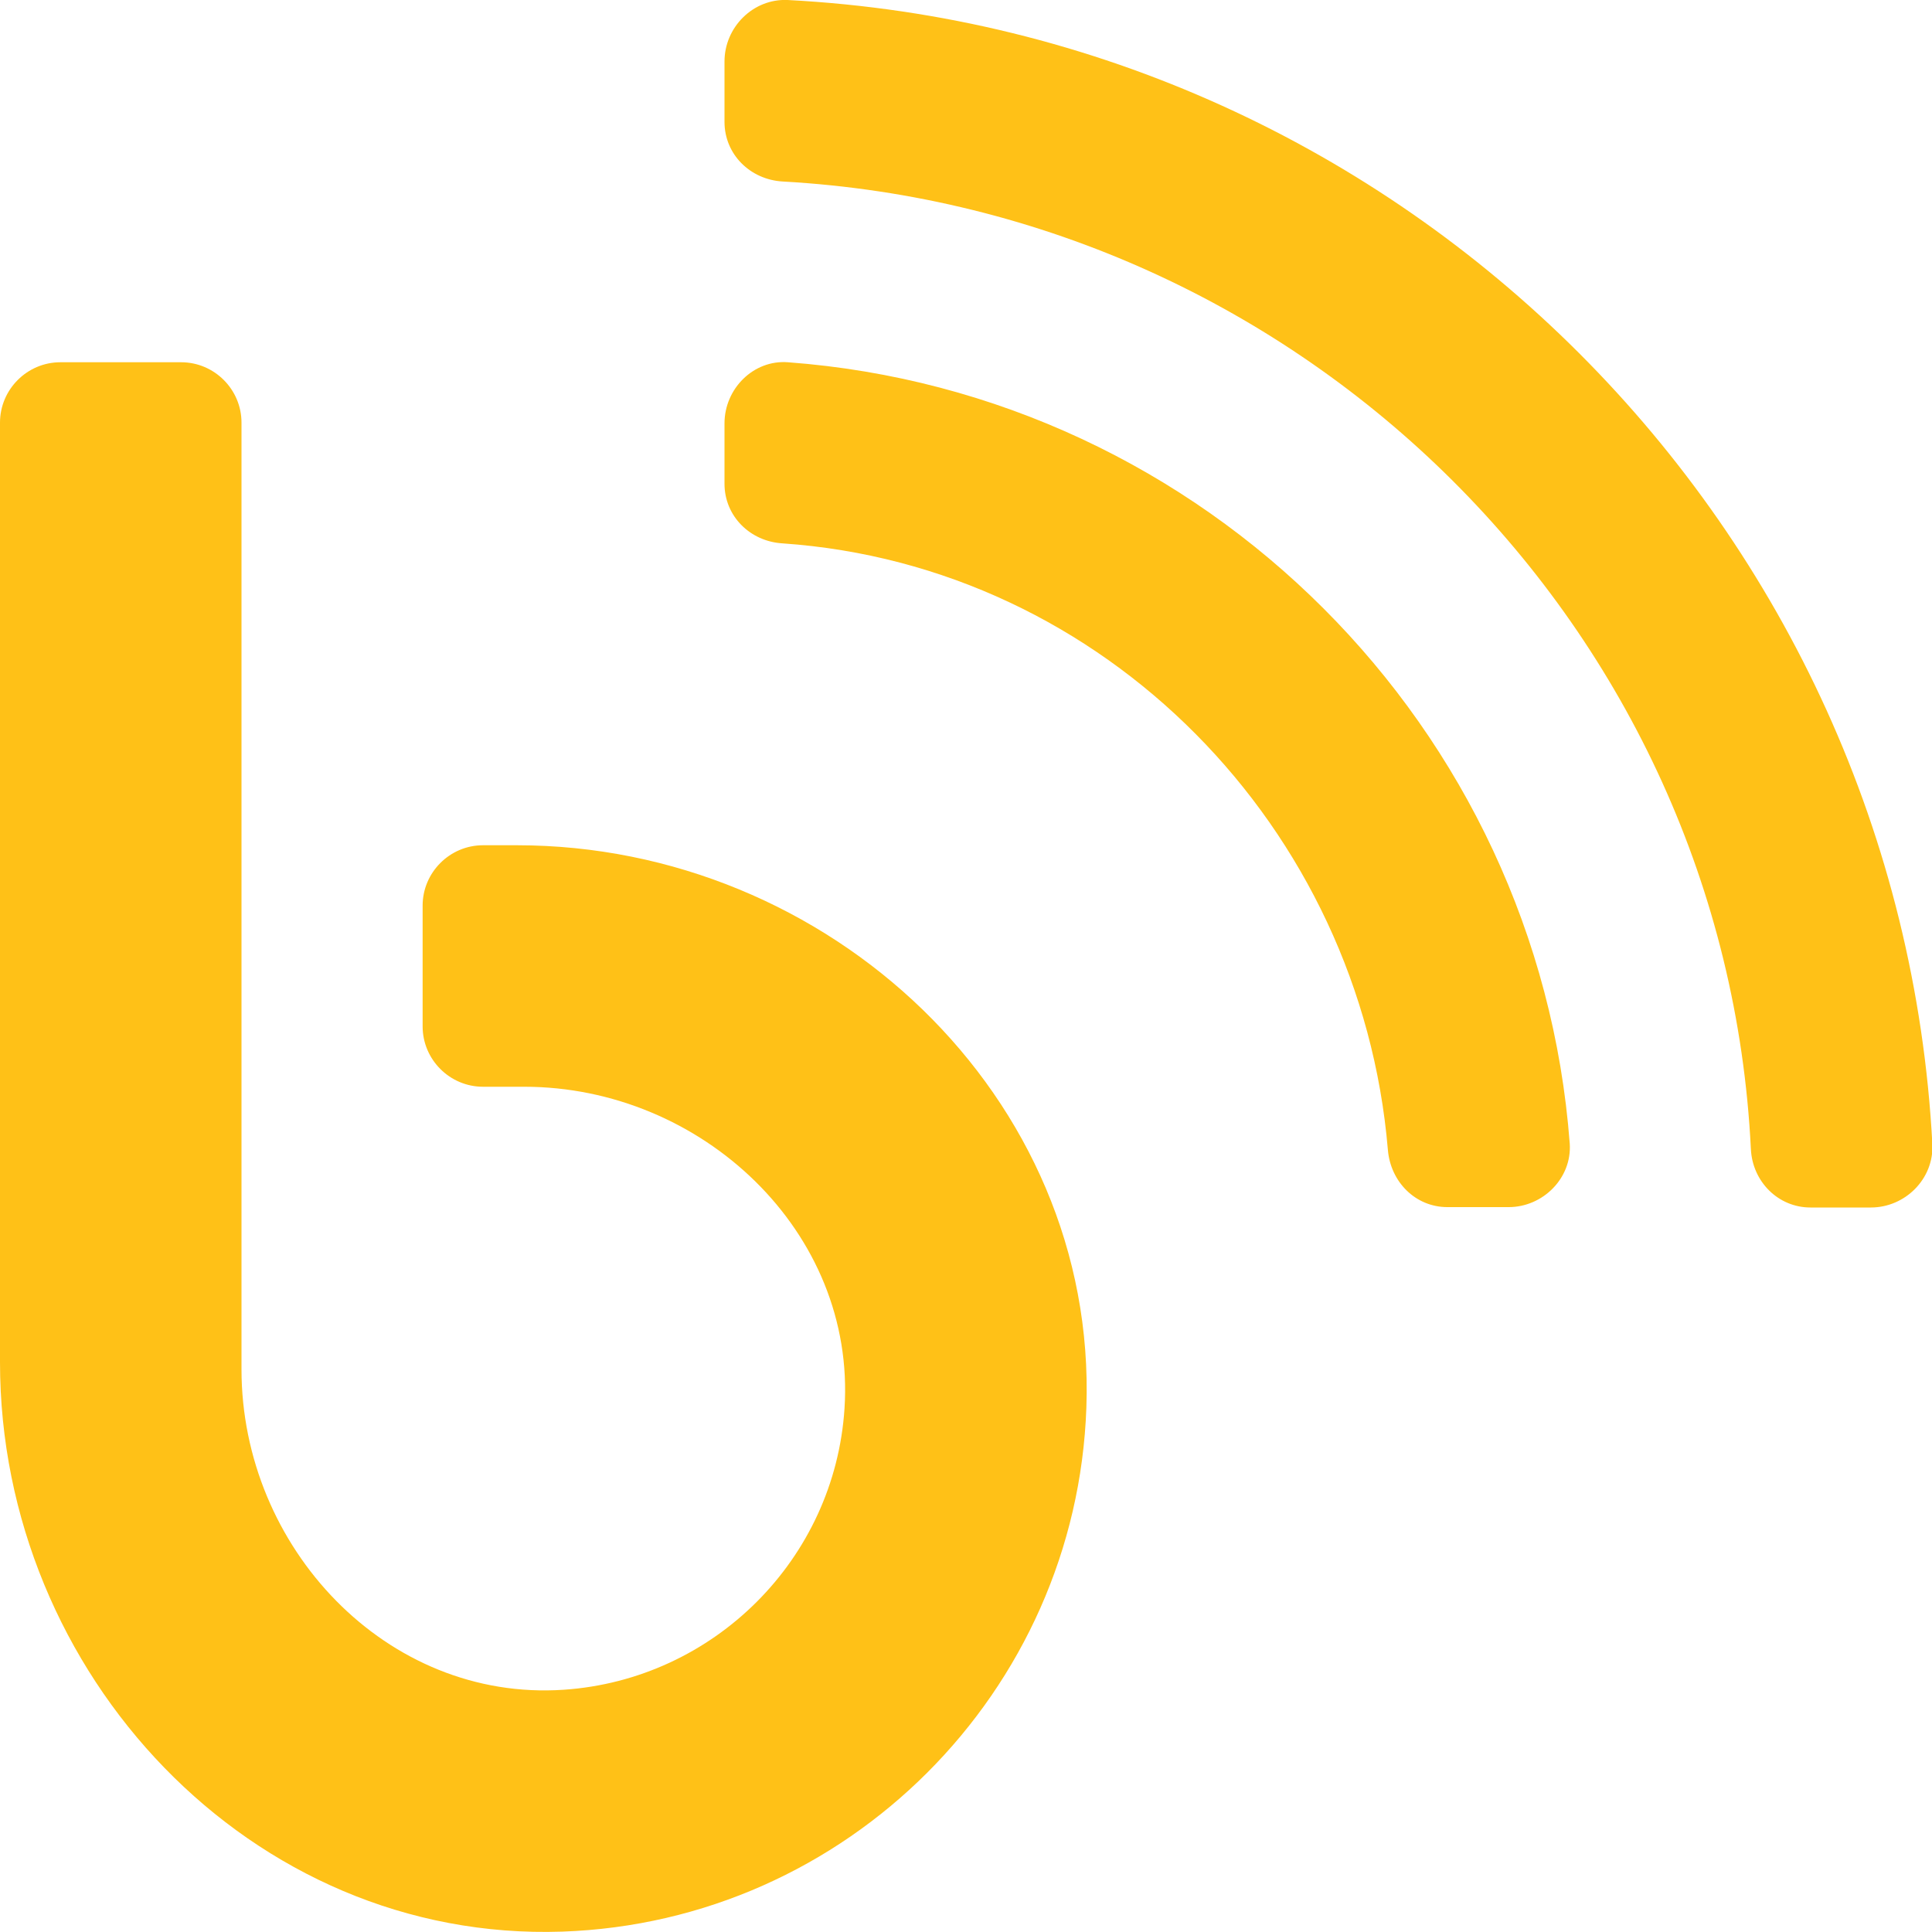 <?xml version="1.0" encoding="utf-8"?>
<!-- Generator: Adobe Illustrator 25.0.0, SVG Export Plug-In . SVG Version: 6.00 Build 0)  -->
<svg version="1.1" id="Layer_1" focusable="false" xmlns="http://www.w3.org/2000/svg" xmlns:xlink="http://www.w3.org/1999/xlink"
	 x="0px" y="0px" viewBox="0 0 512 512" style="enable-background:new 0 0 512 512;" xml:space="preserve">
<style type="text/css">
	.st0{fill:#FFC117;}
</style>
<path class="st0" d="M208.8,96c-9.1-0.7-16.8,7-16.8,16.2v16c0,8.6,6.8,15.3,15.4,15.8c85.3,5.9,153.2,75.3,160.4,160.7
	c0.7,8.5,7.3,15.2,15.8,15.2h16.2c9.1,0,16.8-7.7,16.2-16.8C407.7,192.7,319.3,104.2,208.8,96L208.8,96z M208.7,0
	C199.6-0.4,192,7.2,192,16.3v16c0,8.6,6.8,15.3,15.4,15.8C345.6,55.8,457.2,166.4,464,304.5c0.4,8.6,7.2,15.5,15.8,15.5h16
	c9.1,0,16.7-7.6,16.3-16.7C503.5,139.9,372.1,8.5,208.7,0z M137,224h-9c-8.8,0-16,7.2-16,16v32c0,8.8,7.2,16,16,16h10.9
	c47,0,88,38.4,84.9,85.3c-2.6,39.9-34.6,71.8-74.4,74.5C102.4,451,64,410,64,362.9V112c0-8.8-7.2-16-16-16H16c-8.8,0-16,7.2-16,16
	v249c0,82.6,66.5,153.7,149,150.9c75.4-2.6,136.3-63.5,138.9-138.9C290.8,290.5,219.6,224,137,224z"/>
</svg>
